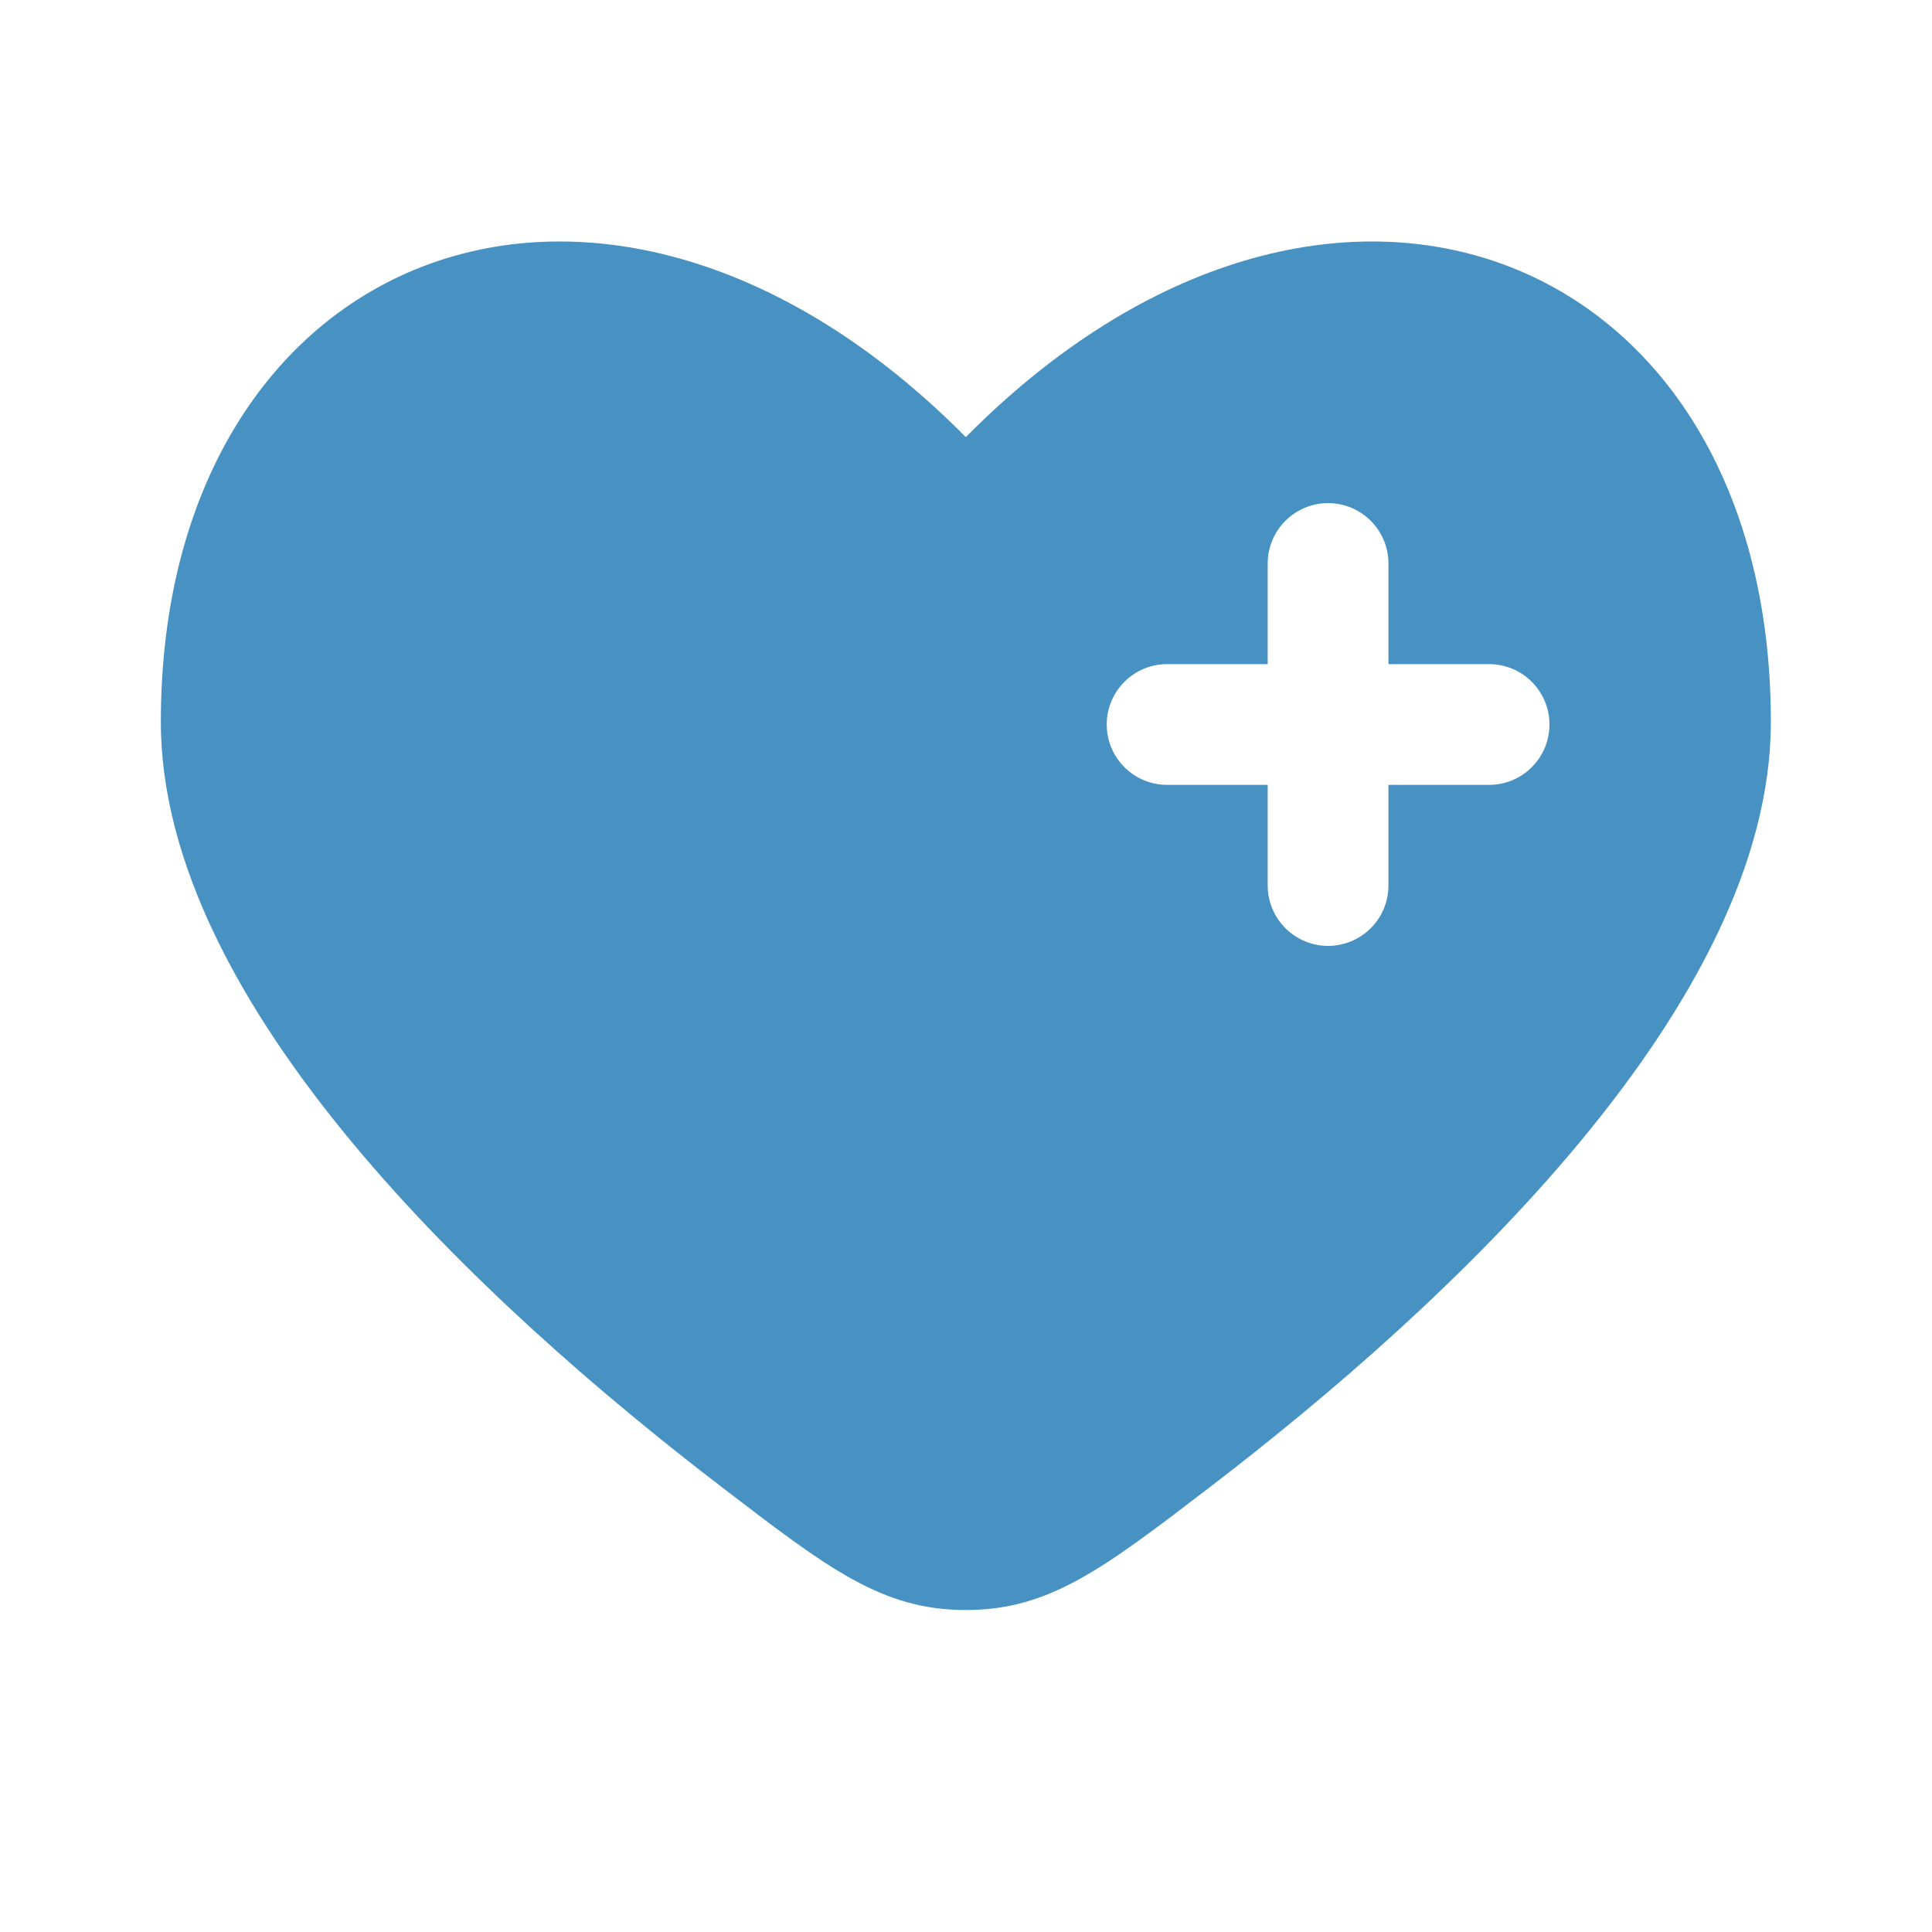 <?xml version="1.0" encoding="UTF-8"?>
<svg xmlns="http://www.w3.org/2000/svg" width="32" height="32" viewBox="0 0 32 32" fill="none">
  <path fill-rule="evenodd" clip-rule="evenodd" d="M11.947 24.625C8.023 21.619 2.664 16.652 2.664 11.956C2.664 4.111 9.997 1.181 15.997 7.24C21.997 1.181 29.331 4.111 29.331 11.956C29.331 16.652 23.971 21.619 20.048 24.625C18.272 25.985 17.384 26.667 15.997 26.667C14.611 26.667 13.723 25.987 11.947 24.625ZM21.997 8.333C22.263 8.333 22.517 8.439 22.704 8.626C22.892 8.814 22.997 9.068 22.997 9.333V11H24.664C24.929 11 25.184 11.105 25.371 11.293C25.559 11.48 25.664 11.735 25.664 12C25.664 12.265 25.559 12.52 25.371 12.707C25.184 12.895 24.929 13 24.664 13H22.997V14.667C22.997 14.932 22.892 15.186 22.704 15.374C22.517 15.561 22.263 15.667 21.997 15.667C21.732 15.667 21.478 15.561 21.29 15.374C21.103 15.186 20.997 14.932 20.997 14.667V13H19.331C19.066 13 18.811 12.895 18.624 12.707C18.436 12.52 18.331 12.265 18.331 12C18.331 11.735 18.436 11.48 18.624 11.293C18.811 11.105 19.066 11 19.331 11H20.997V9.333C20.997 9.068 21.103 8.814 21.29 8.626C21.478 8.439 21.732 8.333 21.997 8.333Z" fill="#4792C2"></path>
</svg>
